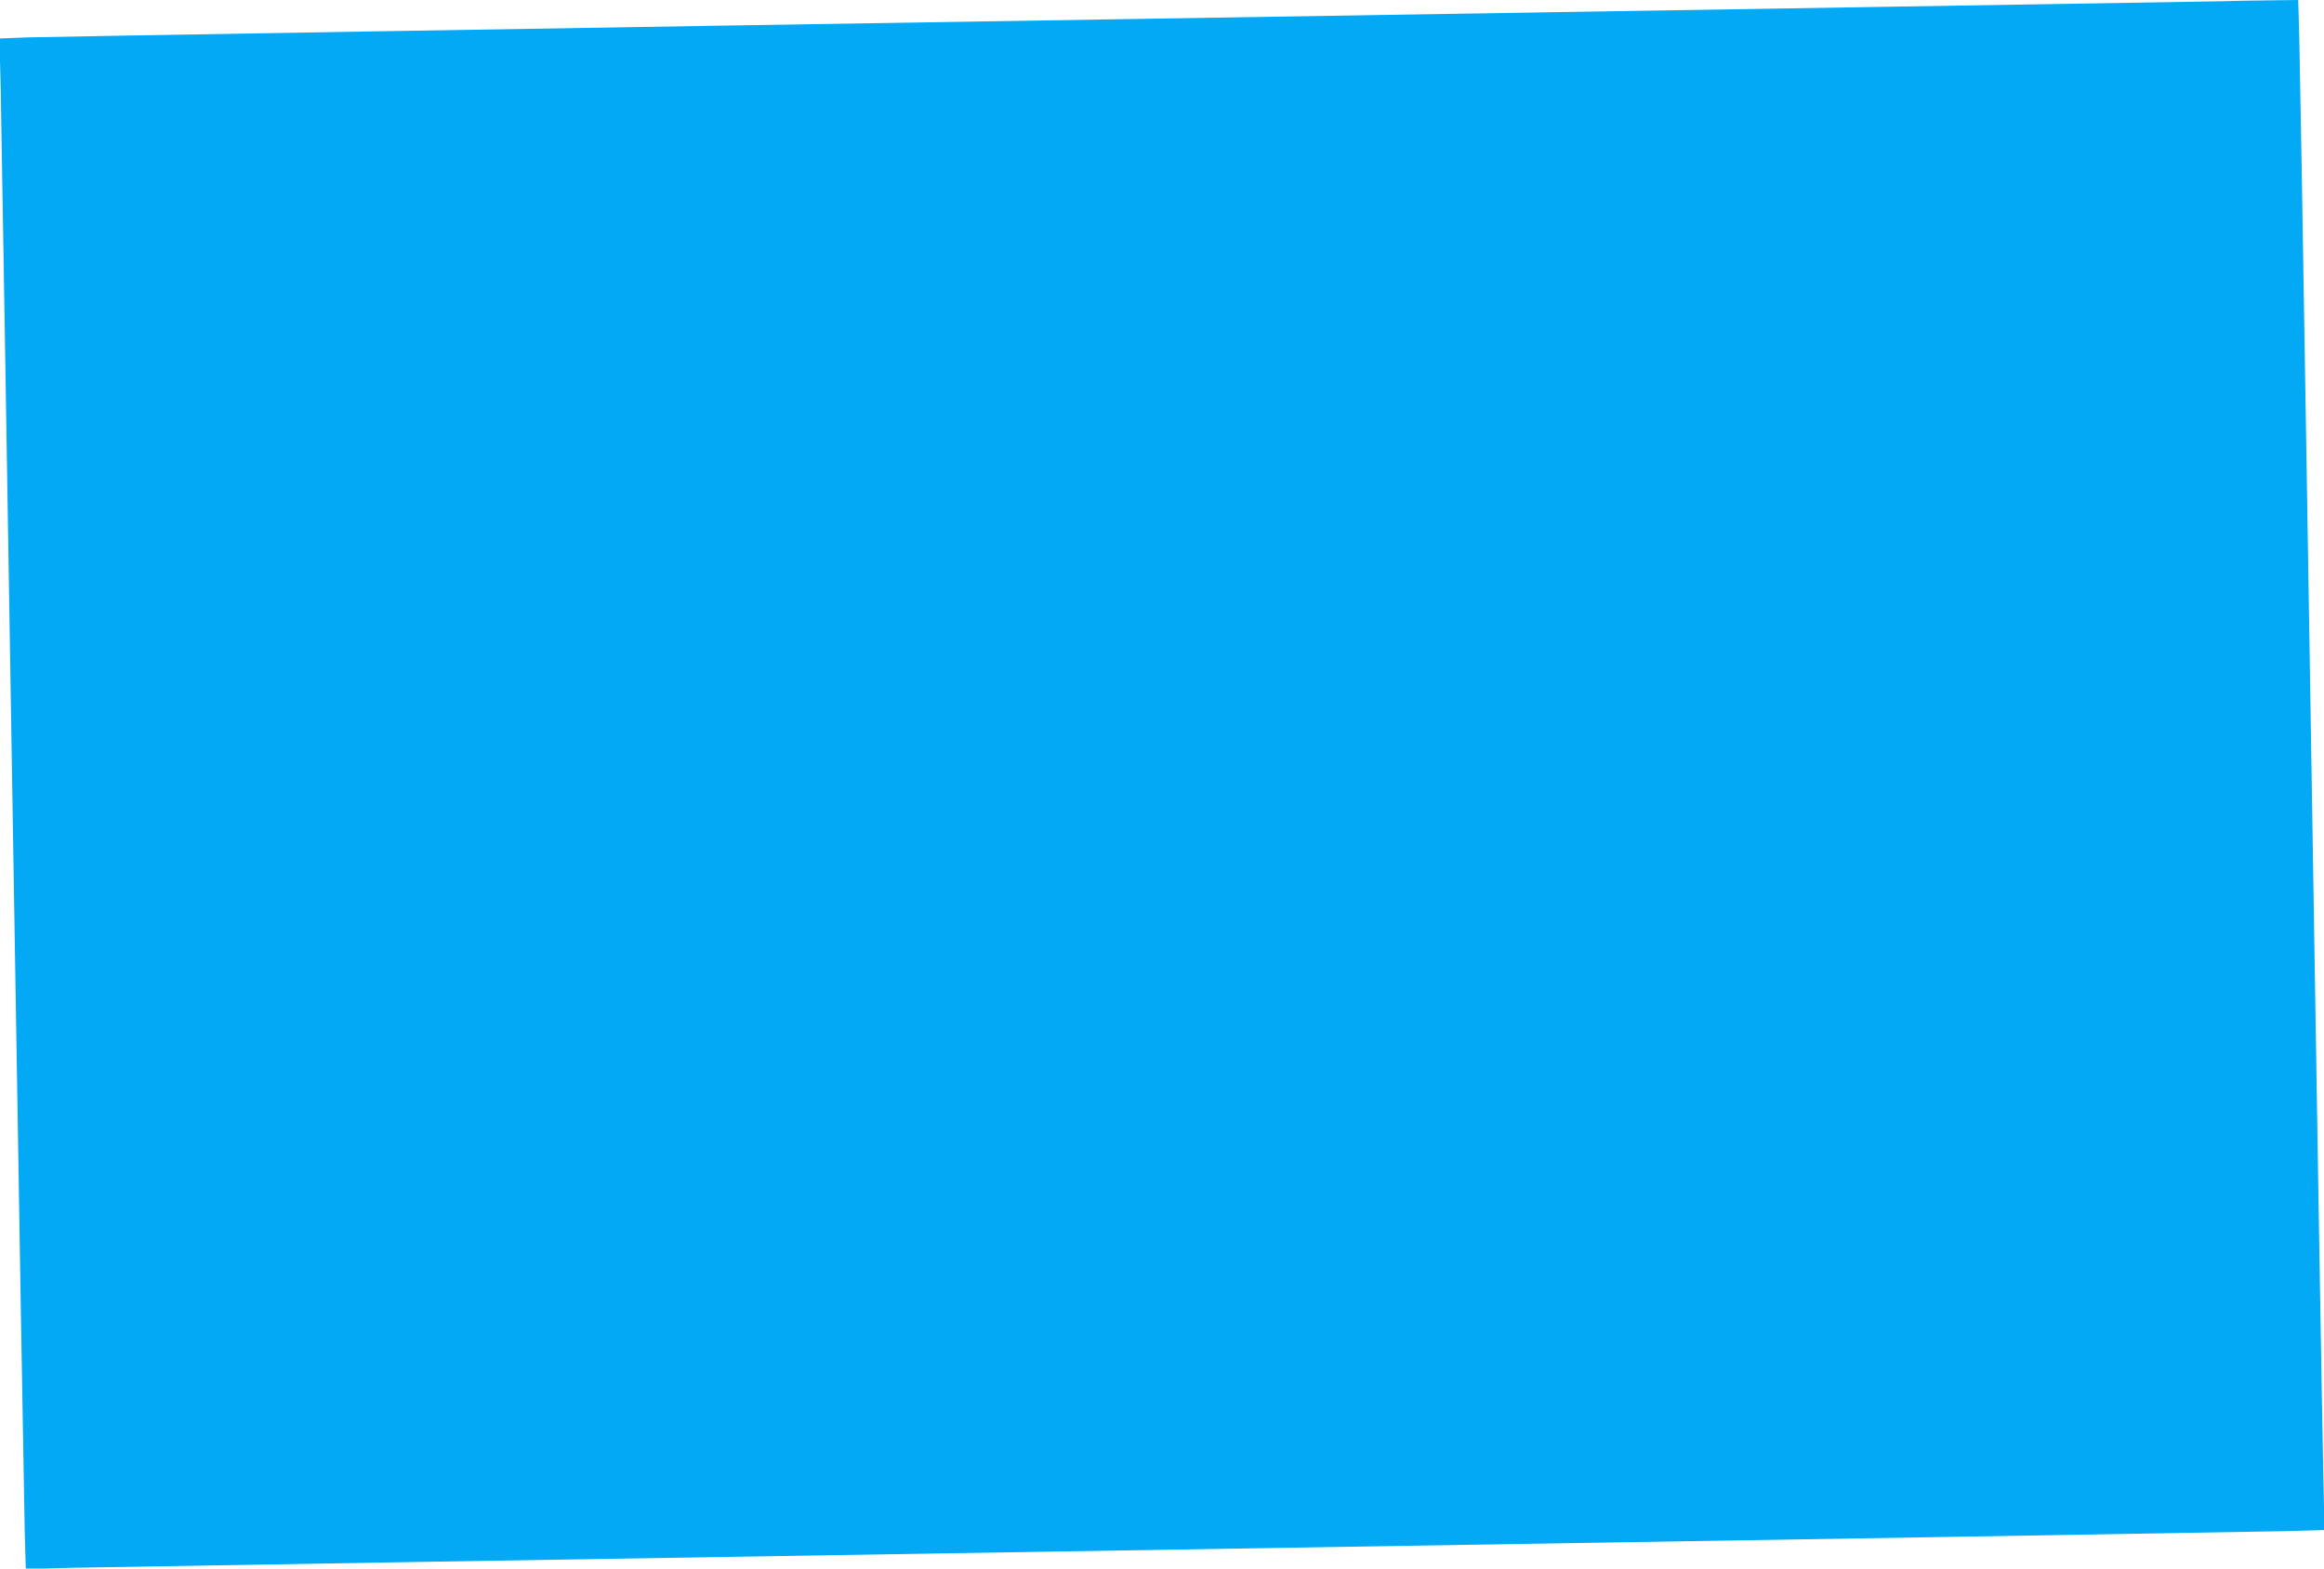 <?xml version="1.0" standalone="no"?>
<!DOCTYPE svg PUBLIC "-//W3C//DTD SVG 20010904//EN"
 "http://www.w3.org/TR/2001/REC-SVG-20010904/DTD/svg10.dtd">
<svg version="1.0" xmlns="http://www.w3.org/2000/svg"
 width="1280pt" height="864pt" viewBox="0 0 1280 864"
 preserveAspectRatio="xMidYMid meet">
<g transform="translate(0,864) scale(0.1,-0.1)"
fill="#03a9f4" stroke="none">
<path d="M12230 8633 c-58 -1 -2764 -46 -6015 -98 -3251 -52 -5979 -98 -6064
-101 l-154 -6 7 -282 c3 -154 33 -1955 66 -4001 33 -2046 63 -3816 66 -3934
l6 -214 247 7 c135 3 2888 49 6116 101 3229 52 5966 98 6084 101 l214 6 -7
312 c-7 329 -33 1885 -91 5496 -19 1207 -38 2291 -41 2408 l-6 212 -162 -2
c-88 -1 -208 -3 -266 -5z"/>
</g>
</svg>
